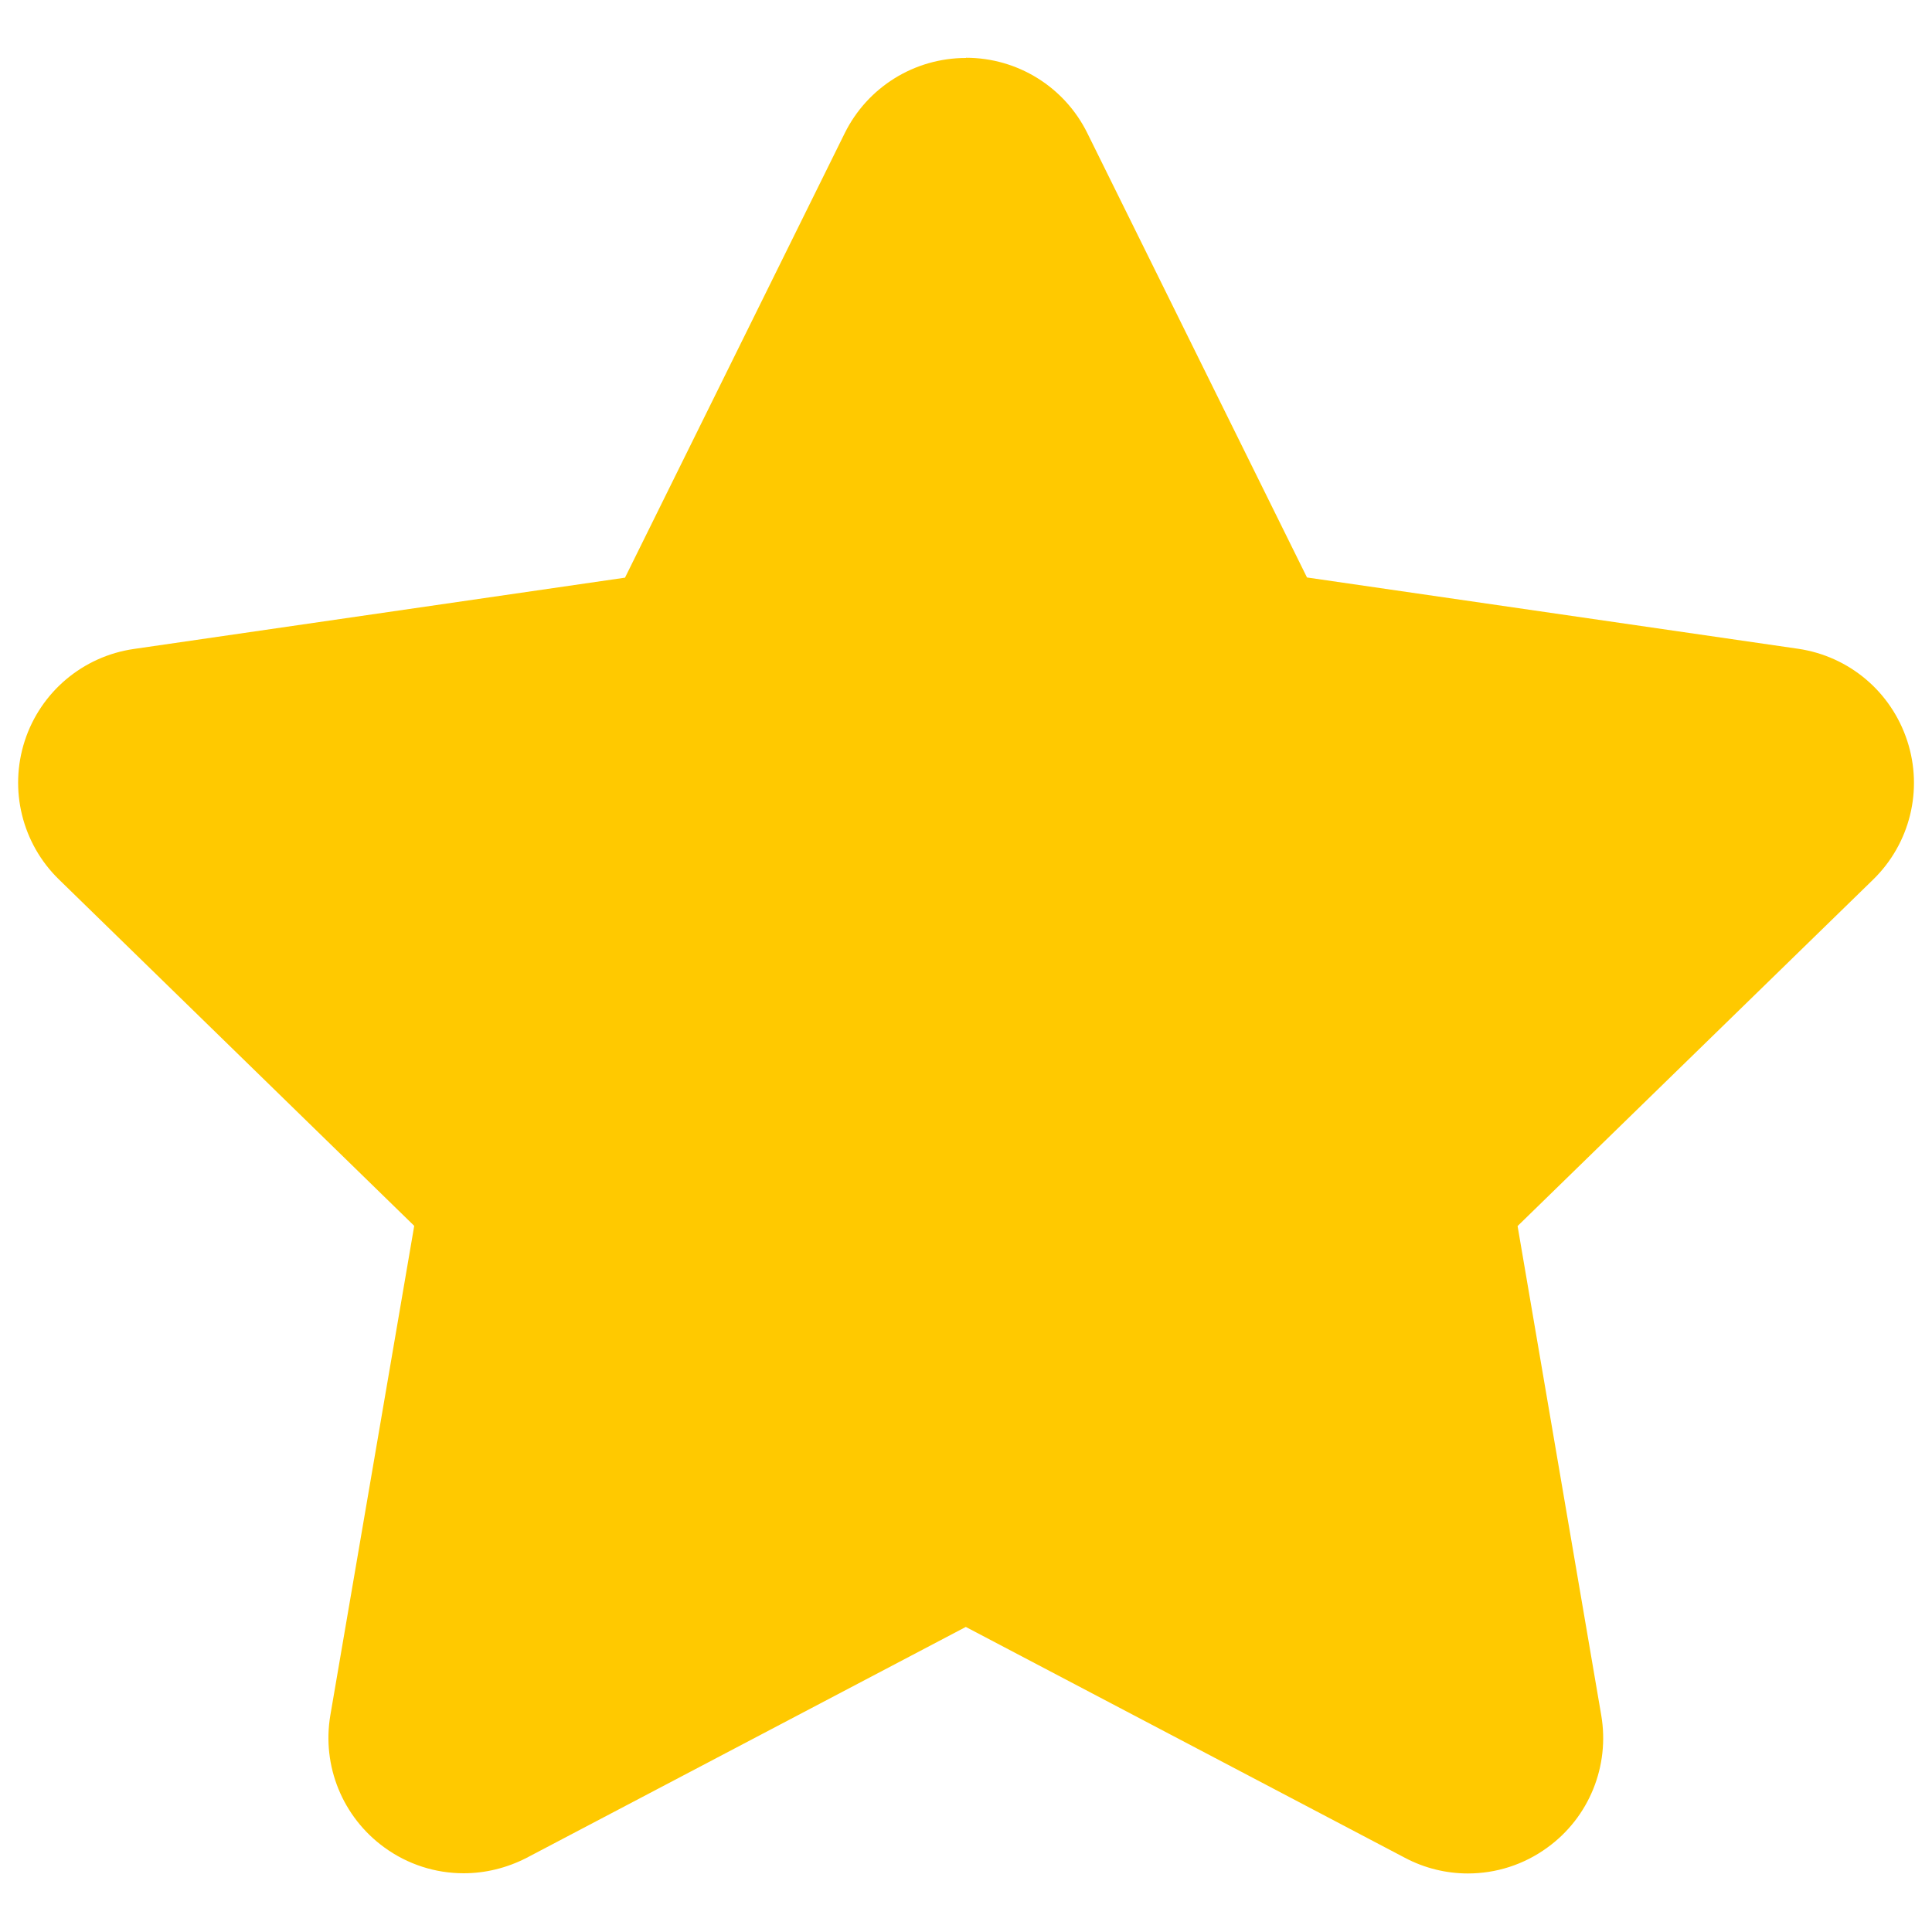 <svg xmlns="http://www.w3.org/2000/svg" viewBox="0 0 100 100" style="enable-background:new 0 0 100 100"><path d="m50 3c0 0 0 0 0 0-2.67 0-5.1 1.51-6.28 3.9l-11.37 23-25.42 3.69c-2.64.38-4.83 2.23-5.65 4.76-.82 2.53-.14 5.31 1.77 7.17l18.39 17.93-4.34 25.32c-.45 2.63.63 5.28 2.79 6.85 1.22.89 2.66 1.34 4.11 1.34 1.11 0 2.23-.27 3.26-.8l22.73-11.95 22.73 11.95c1.02.54 2.14.81 3.26.81 1.45 0 2.89-.45 4.11-1.34 2.16-1.56 3.24-4.22 2.79-6.85l-4.33-25.32 18.4-17.93c1.91-1.86 2.6-4.64 1.77-7.18s-3-4.38-5.65-4.77l-25.42-3.69-11.37-23c-1.18-2.39-3.61-3.9-6.28-3.9" style="fill:#ffc900"/></svg>